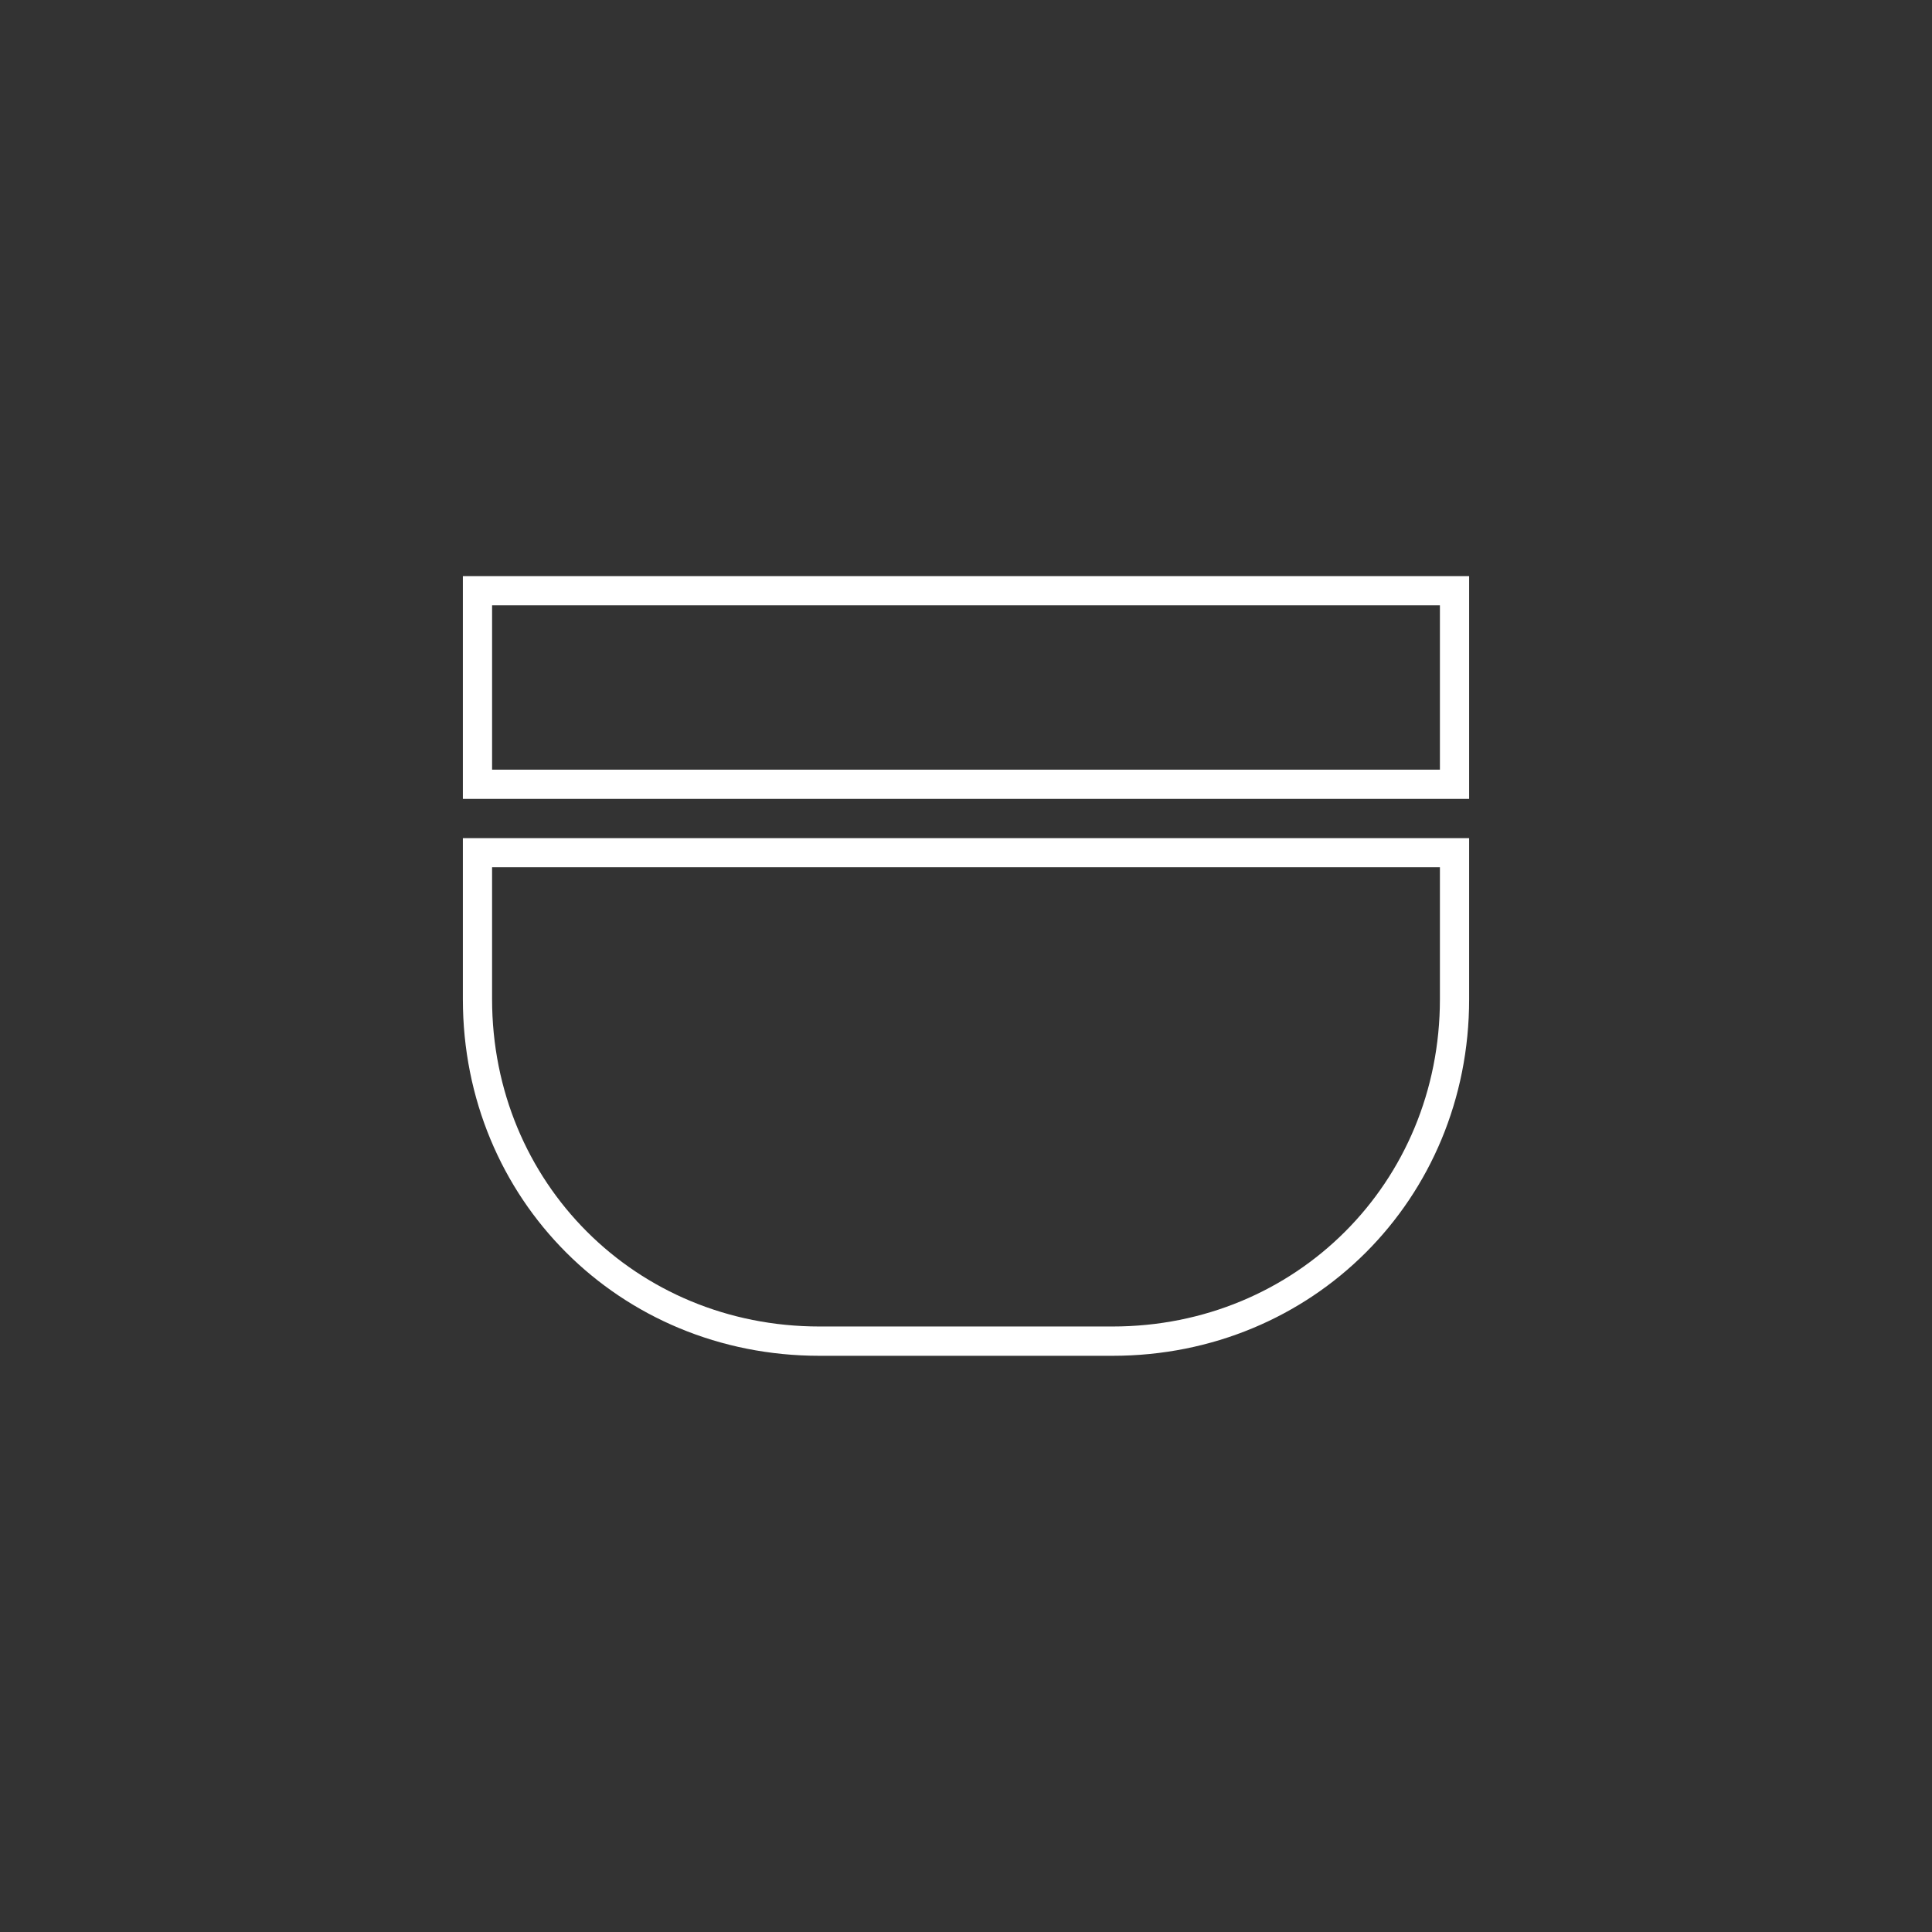 <?xml version="1.0" encoding="UTF-8"?><svg id="_レイヤー_2" xmlns="http://www.w3.org/2000/svg" viewBox="0 0 198.43 198.43"><rect x="0" y="0" width="198.43" height="198.43" fill="#333333" stroke="none"/><defs><style>.cls-1{fill:#fff;}.cls-2{fill:none;}</style></defs><g id="_レイヤー_13"><g id="icon_pick-up3"><rect class="cls-2" width="198.43" height="198.43"/><path class="cls-1" d="m114.27,139.25h-30.11c-20.54,0-36.62-16.09-36.62-36.62v-16.55h103.35v16.55c0,20.54-16.09,36.62-36.62,36.62Zm-63.73-50.18v13.55c0,18.85,14.77,33.62,33.62,33.62h30.11c18.85,0,33.62-14.77,33.62-33.62v-13.55H50.53Z"/><path class="cls-1" d="m150.89,82.05H47.54v-22.88h103.35v22.88Zm-100.35-3h97.35v-16.88H50.54v16.88Z"/></g></g></svg>
